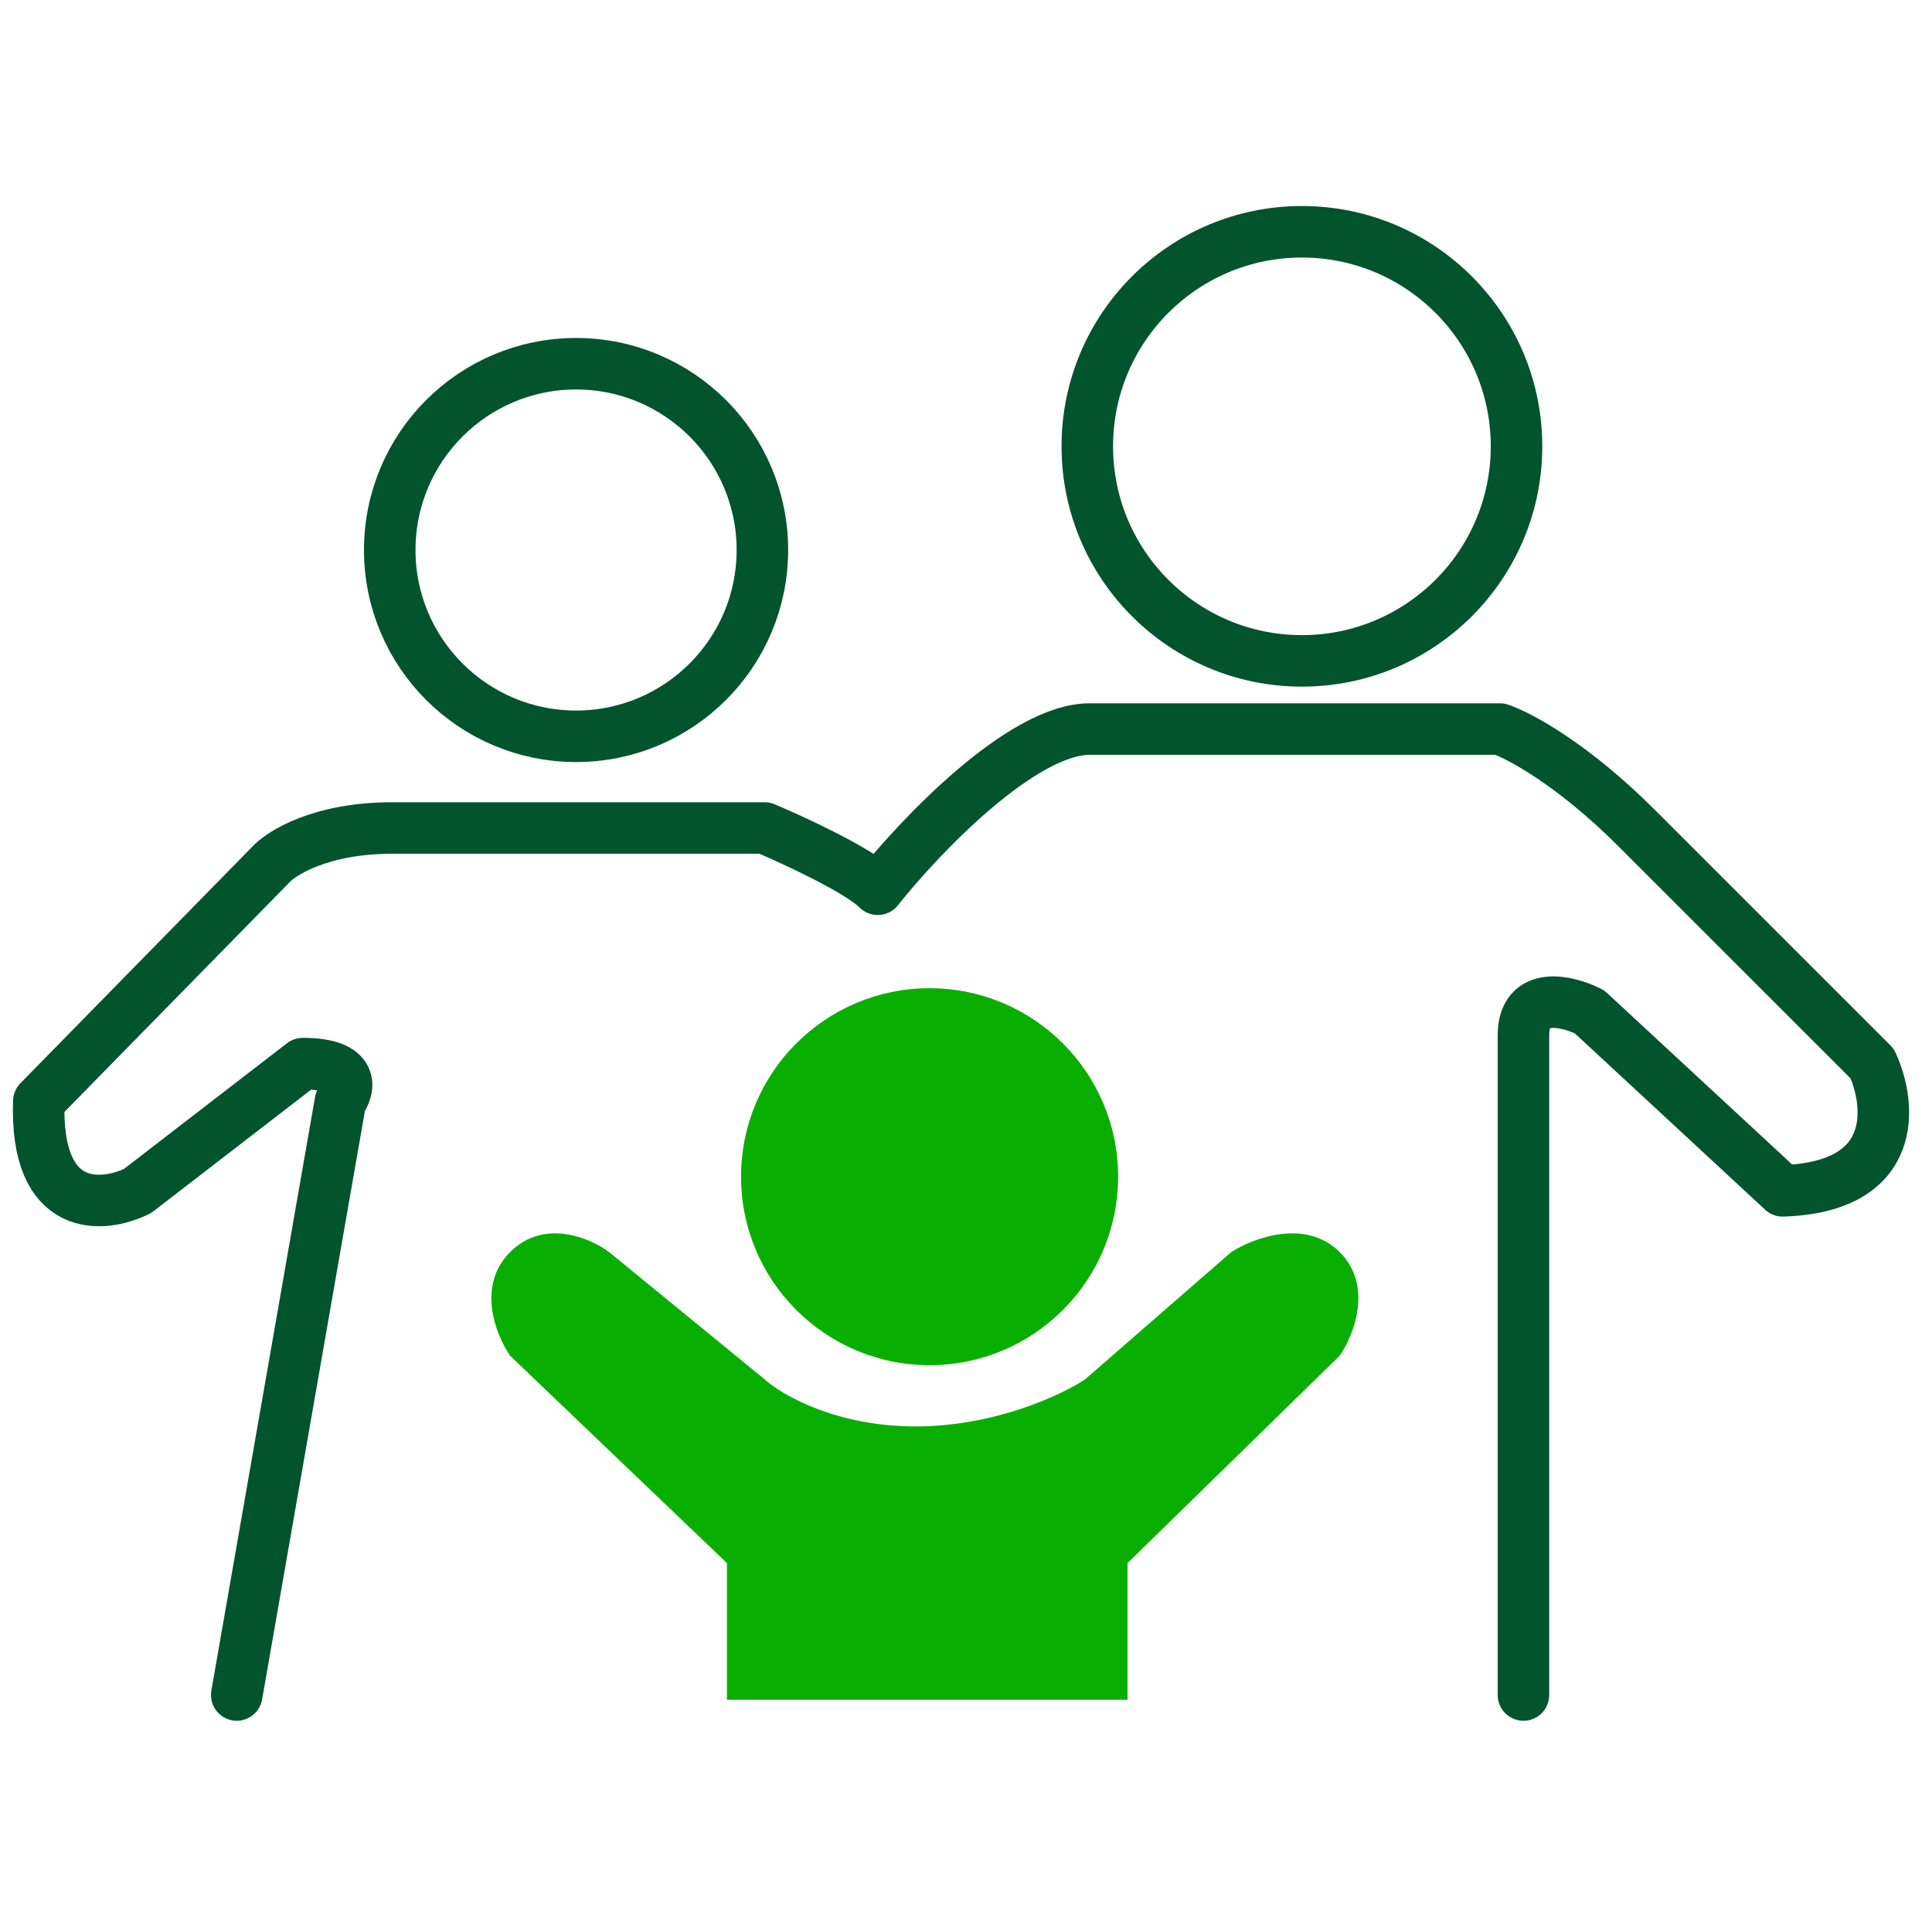 <svg width="75" height="74" viewBox="0 0 75 74" fill="none" xmlns="http://www.w3.org/2000/svg">
<g clip-path="url(#clip0_2370_645)">
<circle cx="22.363" cy="21.357" r="7.233" stroke="#02542D" stroke-width="2" stroke-linecap="round" stroke-linejoin="round"/>
<circle cx="36.086" cy="45.691" r="7.319" fill="#09AF00"/>
<path d="M28.219 60.694V66H43.771V60.694L52.005 52.644C52.553 51.851 53.322 49.936 52.005 48.618C50.687 47.301 48.65 48.07 47.796 48.618L42.124 53.559C41.209 54.169 38.611 55.388 35.538 55.388C32.464 55.388 30.354 54.169 29.683 53.559L23.645 48.618C22.913 48.07 21.12 47.301 19.803 48.618C18.485 49.936 19.254 51.851 19.803 52.644L28.219 60.694Z" fill="#09AF00"/>
<circle cx="50.54" cy="17.331" r="8.331" stroke="#02542D" stroke-width="2" stroke-linecap="round" stroke-linejoin="round"/>
<path d="M59.14 65.817C59.14 58.011 59.14 41.958 59.14 40.202C59.14 38.445 60.848 38.86 61.701 39.287L69.203 46.24C73.74 46.093 73.411 42.885 72.679 41.3C70.667 39.287 66.019 34.64 63.531 32.151C61.043 29.663 58.957 28.553 58.225 28.309C54.017 28.309 44.942 28.309 42.307 28.309C39.672 28.309 35.72 32.456 34.074 34.53C33.342 33.798 30.841 32.639 29.683 32.151H15.228C12.447 32.151 10.898 33.127 10.471 33.615L1.506 42.763C1.359 47.154 4.006 46.911 5.348 46.24L11.752 41.3C13.801 41.3 13.582 42.275 13.216 42.763L9.19 65.817" stroke="#02542D" stroke-width="2" stroke-linecap="round" stroke-linejoin="round"/>
</g>
<defs>
<clipPath id="clip0_2370_645">
<rect width="74" height="74" fill="white" transform="translate(0.5)"/>
</clipPath>
</defs>
</svg>

